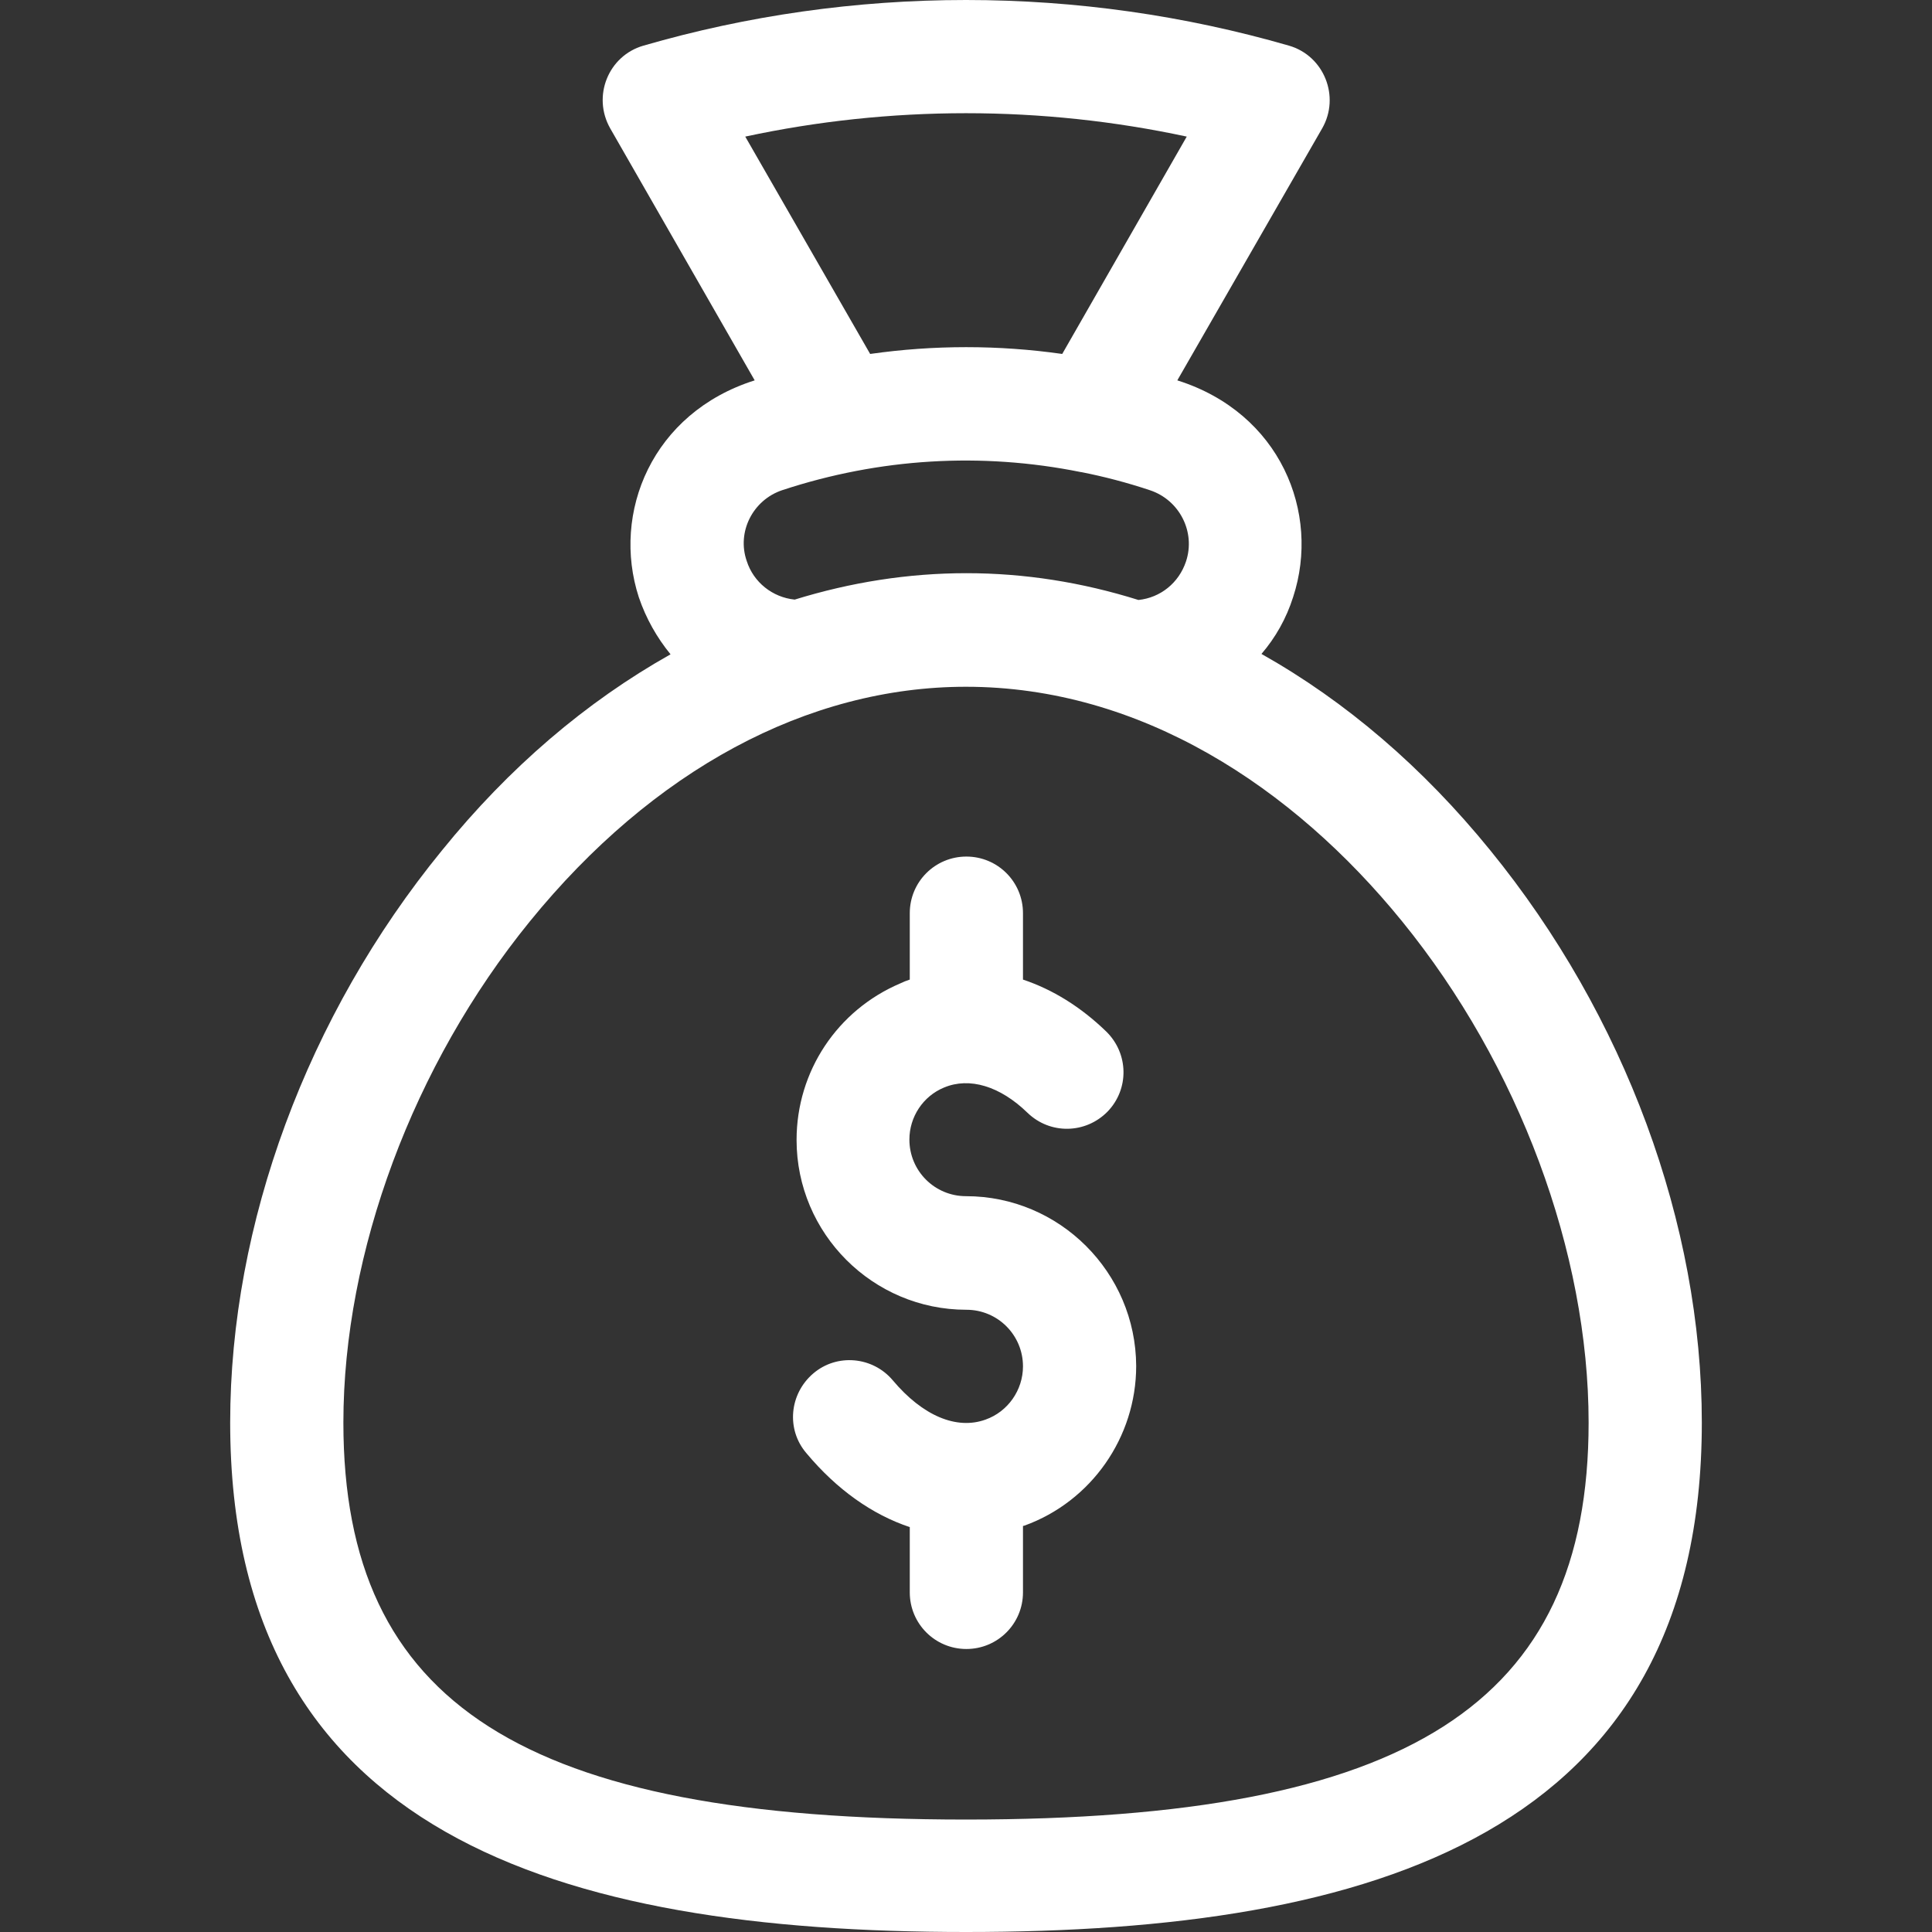 <?xml version="1.0" encoding="utf-8"?>
<!-- Generator: Adobe Illustrator 26.3.1, SVG Export Plug-In . SVG Version: 6.00 Build 0)  -->
<svg version="1.1" id="Capa_1" xmlns="http://www.w3.org/2000/svg" xmlns:xlink="http://www.w3.org/1999/xlink" x="0px" y="0px"
	 viewBox="0 0 512 512" style="enable-background:new 0 0 512 512;" xml:space="preserve">
<rect x="0" y="0" width="512" height="512" fill="#333333" stroke="none"/>
<style type="text/css">
	.st0{fill:#FFFFFF;}
</style>
<g>
	<g>
		<path class="st0" d="M256,317c-8.3,0-15-6.7-15-15c0-6,3.6-11.5,9.2-13.8c6.7-2.8,14.8-0.4,22.1,6.7c6,5.8,15.4,5.6,21.2-0.3
			c5.8-6,5.6-15.4-0.3-21.2c-6.8-6.6-14.3-11.2-22.1-13.8V242c0-8.3-6.7-15-15-15s-15,6.7-15,15v17.6c-0.9,0.3-1.7,0.6-2.5,1
			c-16.7,7.1-27.5,23.3-27.5,41.5c0,24.8,20.2,45,45,45c8.3,0,15,6.7,15,15c0,6.3-4,12-9.9,14.1c-7.7,2.8-16.7-1-24.6-10.4
			c-5.3-6.3-14.8-7.2-21.1-1.8s-7.2,14.8-1.8,21.1c8.1,9.7,17.5,16.3,27.4,19.6V422c0,8.3,6.7,15,15,15s15-6.7,15-15v-17.6
			c0.1,0,0.3-0.1,0.4-0.1c17.7-6.4,29.6-23.4,29.6-42.3C301,337.2,280.8,317,256,317z"/>
	</g>
</g>
<g>
	<g>
		<path class="st0" d="M394.9,225.3c-17.8-21.9-38.2-39.4-60.6-52c3.7-4.3,6.6-9.4,8.4-15.1c7.3-22.3-3.4-48.8-30.7-57.4L350.4,34
			c4.8-8.4,0.5-19.2-8.8-21.9C313.9,4.1,285.1,0,256,0s-57.9,4.1-85.5,12.1c-9.3,2.7-13.6,13.4-8.8,21.9l38.3,66.8
			c-27.2,8.6-38,35.1-30.7,57.5c1.9,5.6,4.8,10.7,8.4,15.1c-22.4,12.6-42.8,30-60.6,52C81.4,269.1,61,324.4,61,377
			c0,109.1,87,135,195,135c108,0,195-26,195-135C451,324.4,430.6,269.1,394.9,225.3z M197.5,36.2c19.1-4.1,38.7-6.2,58.5-6.2
			s39.4,2.1,58.5,6.2l-33,57.6c-16.9-2.4-34-2.4-50.9,0L197.5,36.2z M207.3,129.9c25.8-8.5,52.8-10.1,79.1-4.8c0,0,0.1,0,0.1,0
			c6.1,1.2,12.2,2.8,18.2,4.8c7.9,2.6,12.2,11.1,9.6,18.9c-1.9,5.7-6.8,9.6-12.6,10.2c-15-4.7-30.2-7.1-45.6-7.1
			c-15.4,0-30.6,2.4-45.5,7c-5.9-0.6-10.9-4.6-12.7-10.2C195.2,141,199.5,132.5,207.3,129.9z M256,482.2
			c-117.2,0-165-30.6-165-105.2c0-45.1,18.5-94.8,49.4-132.8C173,204.1,214,182,256,182c46.2,0,86.6,26.5,115.6,62.2
			c30.9,38,49.4,87.7,49.4,132.8C421,451.6,373.2,482.2,256,482.2z"/>
	</g>
</g>
</svg>
